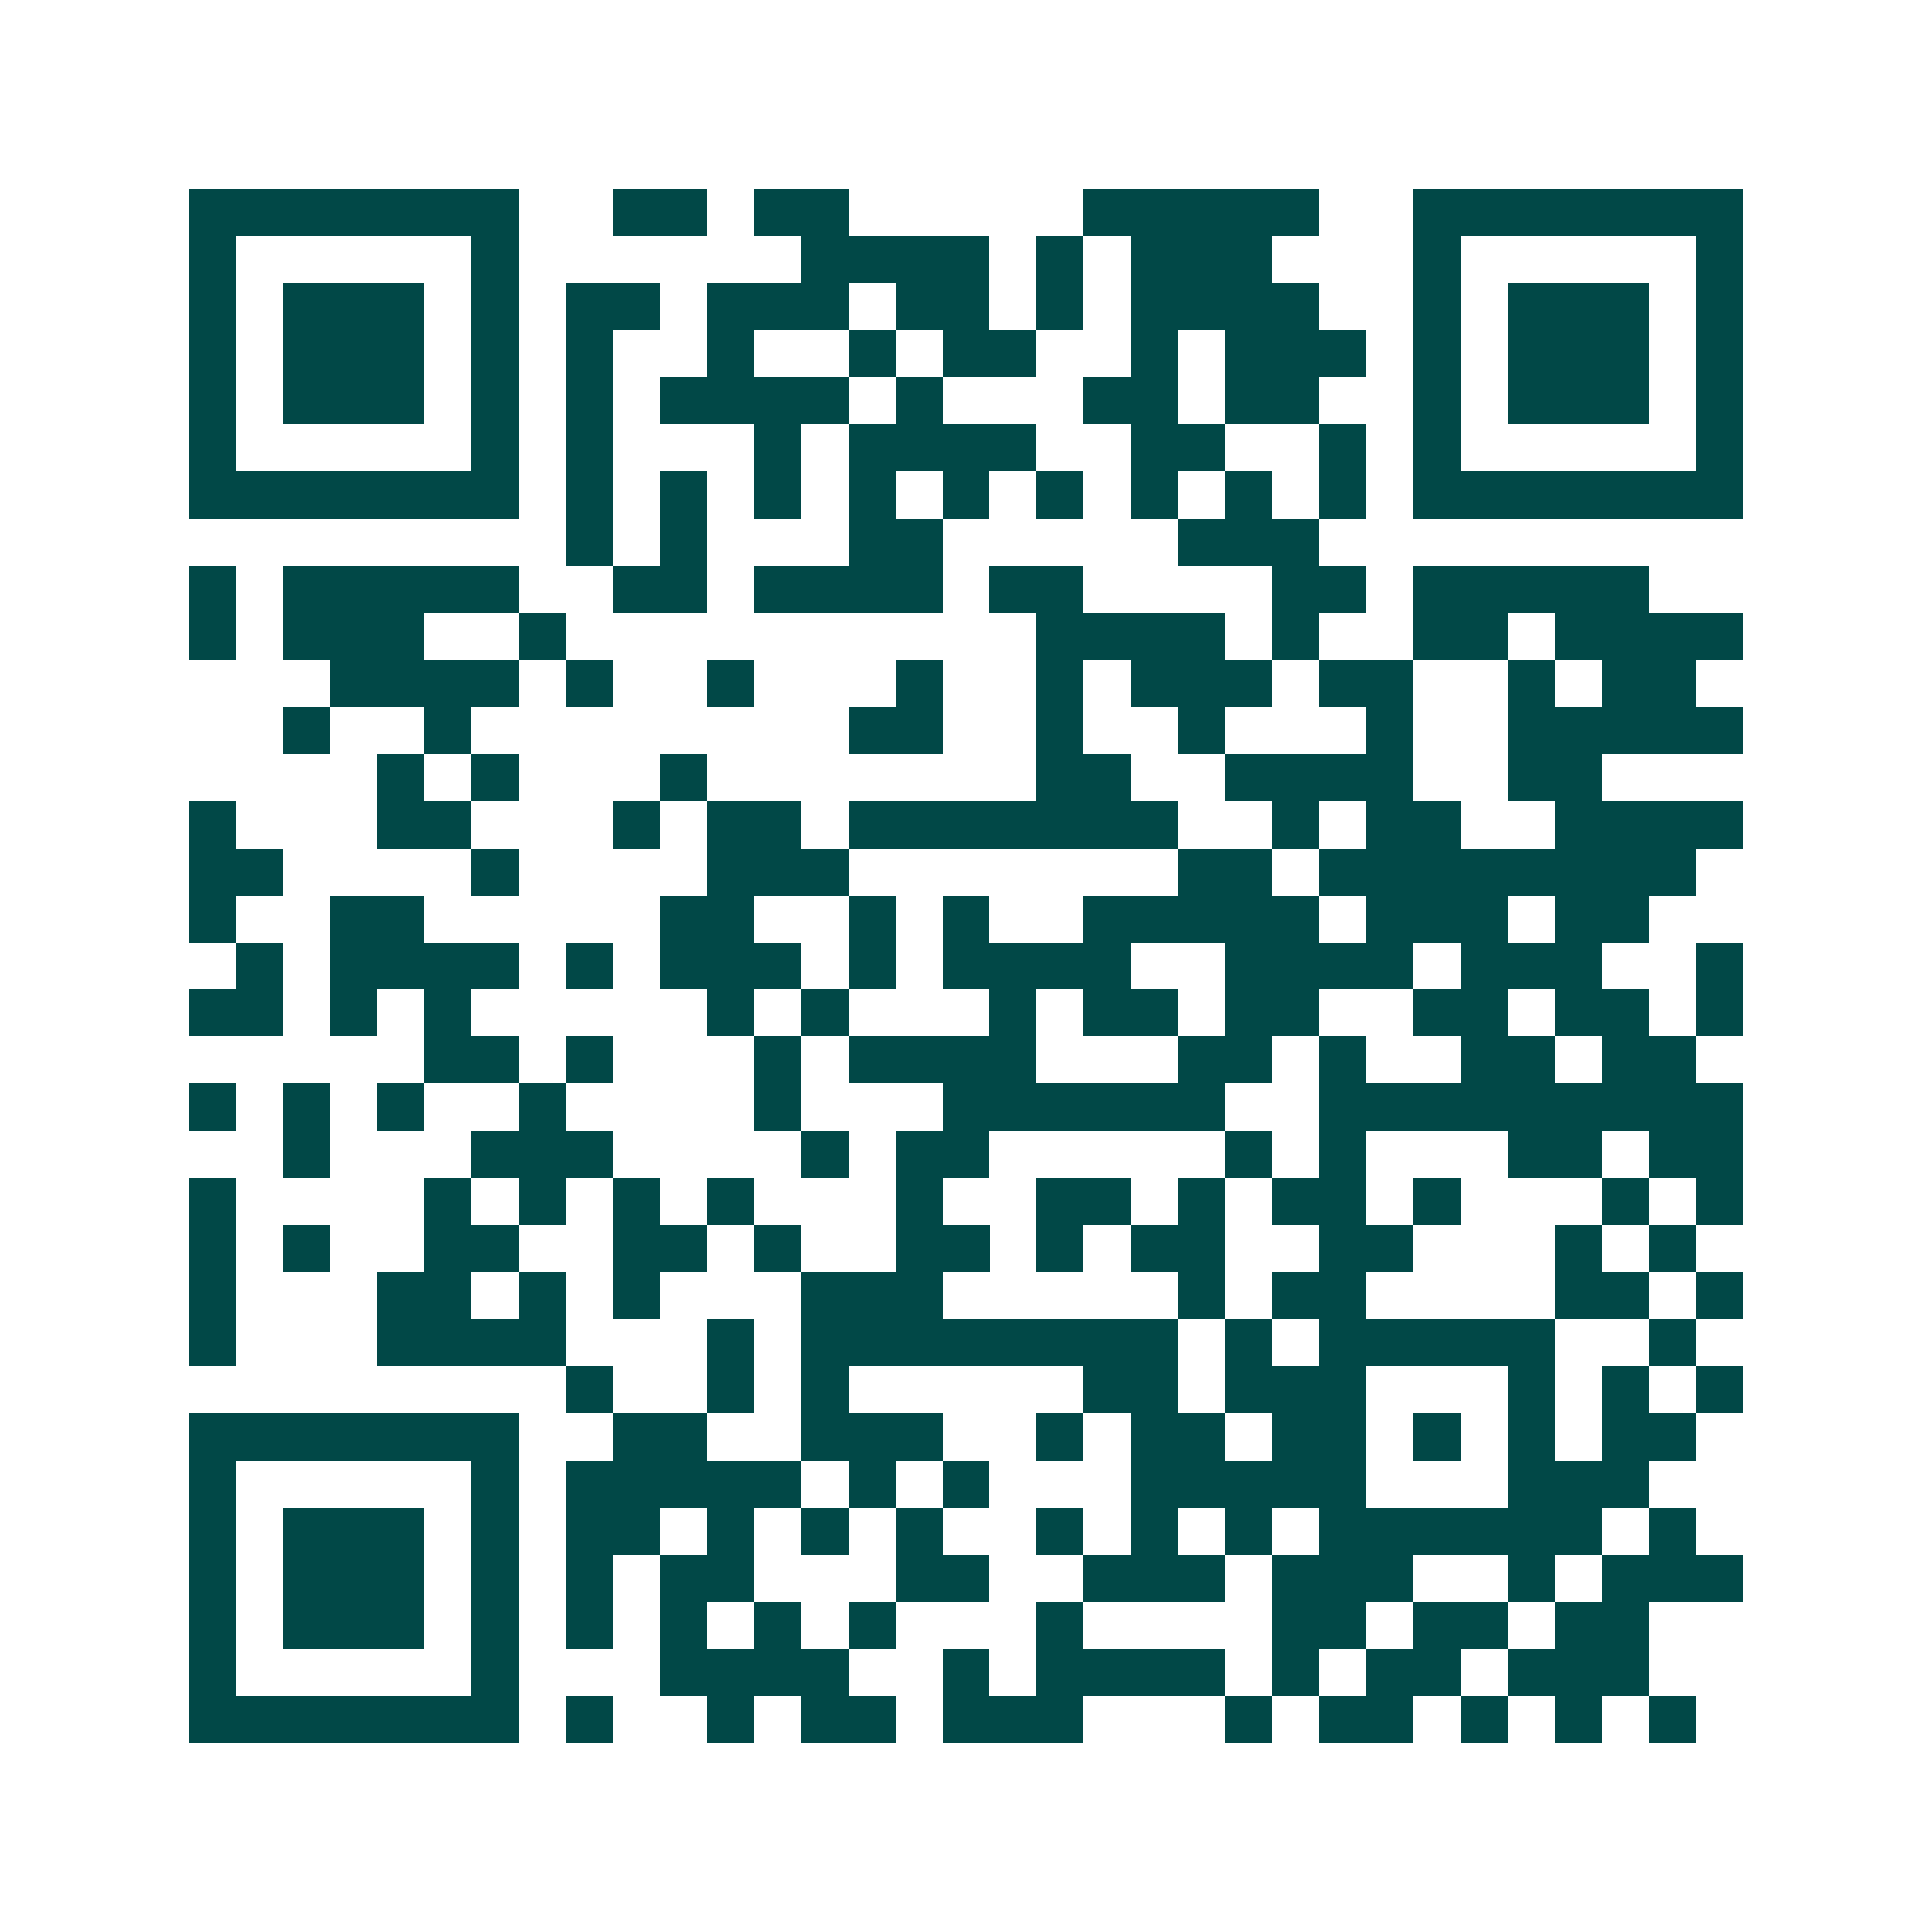 <svg xmlns="http://www.w3.org/2000/svg" width="200" height="200" viewBox="0 0 41 41" shape-rendering="crispEdges"><path fill="#ffffff" d="M0 0h41v41H0z"/><path stroke="#014847" d="M4 4.5h7m2 0h2m1 0h2m5 0h5m2 0h7M4 5.5h1m5 0h1m6 0h4m1 0h1m1 0h3m3 0h1m5 0h1M4 6.5h1m1 0h3m1 0h1m1 0h2m1 0h3m1 0h2m1 0h1m1 0h4m2 0h1m1 0h3m1 0h1M4 7.5h1m1 0h3m1 0h1m1 0h1m2 0h1m2 0h1m1 0h2m2 0h1m1 0h3m1 0h1m1 0h3m1 0h1M4 8.5h1m1 0h3m1 0h1m1 0h1m1 0h4m1 0h1m3 0h2m1 0h2m2 0h1m1 0h3m1 0h1M4 9.5h1m5 0h1m1 0h1m3 0h1m1 0h4m2 0h2m2 0h1m1 0h1m5 0h1M4 10.5h7m1 0h1m1 0h1m1 0h1m1 0h1m1 0h1m1 0h1m1 0h1m1 0h1m1 0h1m1 0h7M12 11.5h1m1 0h1m3 0h2m5 0h3M4 12.5h1m1 0h5m2 0h2m1 0h4m1 0h2m4 0h2m1 0h5M4 13.5h1m1 0h3m2 0h1m10 0h4m1 0h1m2 0h2m1 0h4M7 14.5h4m1 0h1m2 0h1m3 0h1m2 0h1m1 0h3m1 0h2m2 0h1m1 0h2M6 15.5h1m2 0h1m8 0h2m2 0h1m2 0h1m3 0h1m2 0h5M8 16.5h1m1 0h1m3 0h1m7 0h2m2 0h4m2 0h2M4 17.5h1m3 0h2m3 0h1m1 0h2m1 0h7m2 0h1m1 0h2m2 0h4M4 18.5h2m4 0h1m4 0h3m7 0h2m1 0h8M4 19.5h1m2 0h2m5 0h2m2 0h1m1 0h1m2 0h5m1 0h3m1 0h2M5 20.5h1m1 0h4m1 0h1m1 0h3m1 0h1m1 0h4m2 0h4m1 0h3m2 0h1M4 21.5h2m1 0h1m1 0h1m5 0h1m1 0h1m3 0h1m1 0h2m1 0h2m2 0h2m1 0h2m1 0h1M9 22.5h2m1 0h1m3 0h1m1 0h4m3 0h2m1 0h1m2 0h2m1 0h2M4 23.5h1m1 0h1m1 0h1m2 0h1m4 0h1m3 0h6m2 0h9M6 24.5h1m3 0h3m4 0h1m1 0h2m5 0h1m1 0h1m3 0h2m1 0h2M4 25.5h1m4 0h1m1 0h1m1 0h1m1 0h1m3 0h1m2 0h2m1 0h1m1 0h2m1 0h1m3 0h1m1 0h1M4 26.5h1m1 0h1m2 0h2m2 0h2m1 0h1m2 0h2m1 0h1m1 0h2m2 0h2m3 0h1m1 0h1M4 27.5h1m3 0h2m1 0h1m1 0h1m3 0h3m5 0h1m1 0h2m4 0h2m1 0h1M4 28.5h1m3 0h4m3 0h1m1 0h8m1 0h1m1 0h5m2 0h1M12 29.5h1m2 0h1m1 0h1m5 0h2m1 0h3m3 0h1m1 0h1m1 0h1M4 30.5h7m2 0h2m2 0h3m2 0h1m1 0h2m1 0h2m1 0h1m1 0h1m1 0h2M4 31.5h1m5 0h1m1 0h5m1 0h1m1 0h1m3 0h5m3 0h3M4 32.5h1m1 0h3m1 0h1m1 0h2m1 0h1m1 0h1m1 0h1m2 0h1m1 0h1m1 0h1m1 0h6m1 0h1M4 33.5h1m1 0h3m1 0h1m1 0h1m1 0h2m3 0h2m2 0h3m1 0h3m2 0h1m1 0h3M4 34.5h1m1 0h3m1 0h1m1 0h1m1 0h1m1 0h1m1 0h1m3 0h1m4 0h2m1 0h2m1 0h2M4 35.5h1m5 0h1m3 0h4m2 0h1m1 0h4m1 0h1m1 0h2m1 0h3M4 36.5h7m1 0h1m2 0h1m1 0h2m1 0h3m3 0h1m1 0h2m1 0h1m1 0h1m1 0h1"/></svg>

